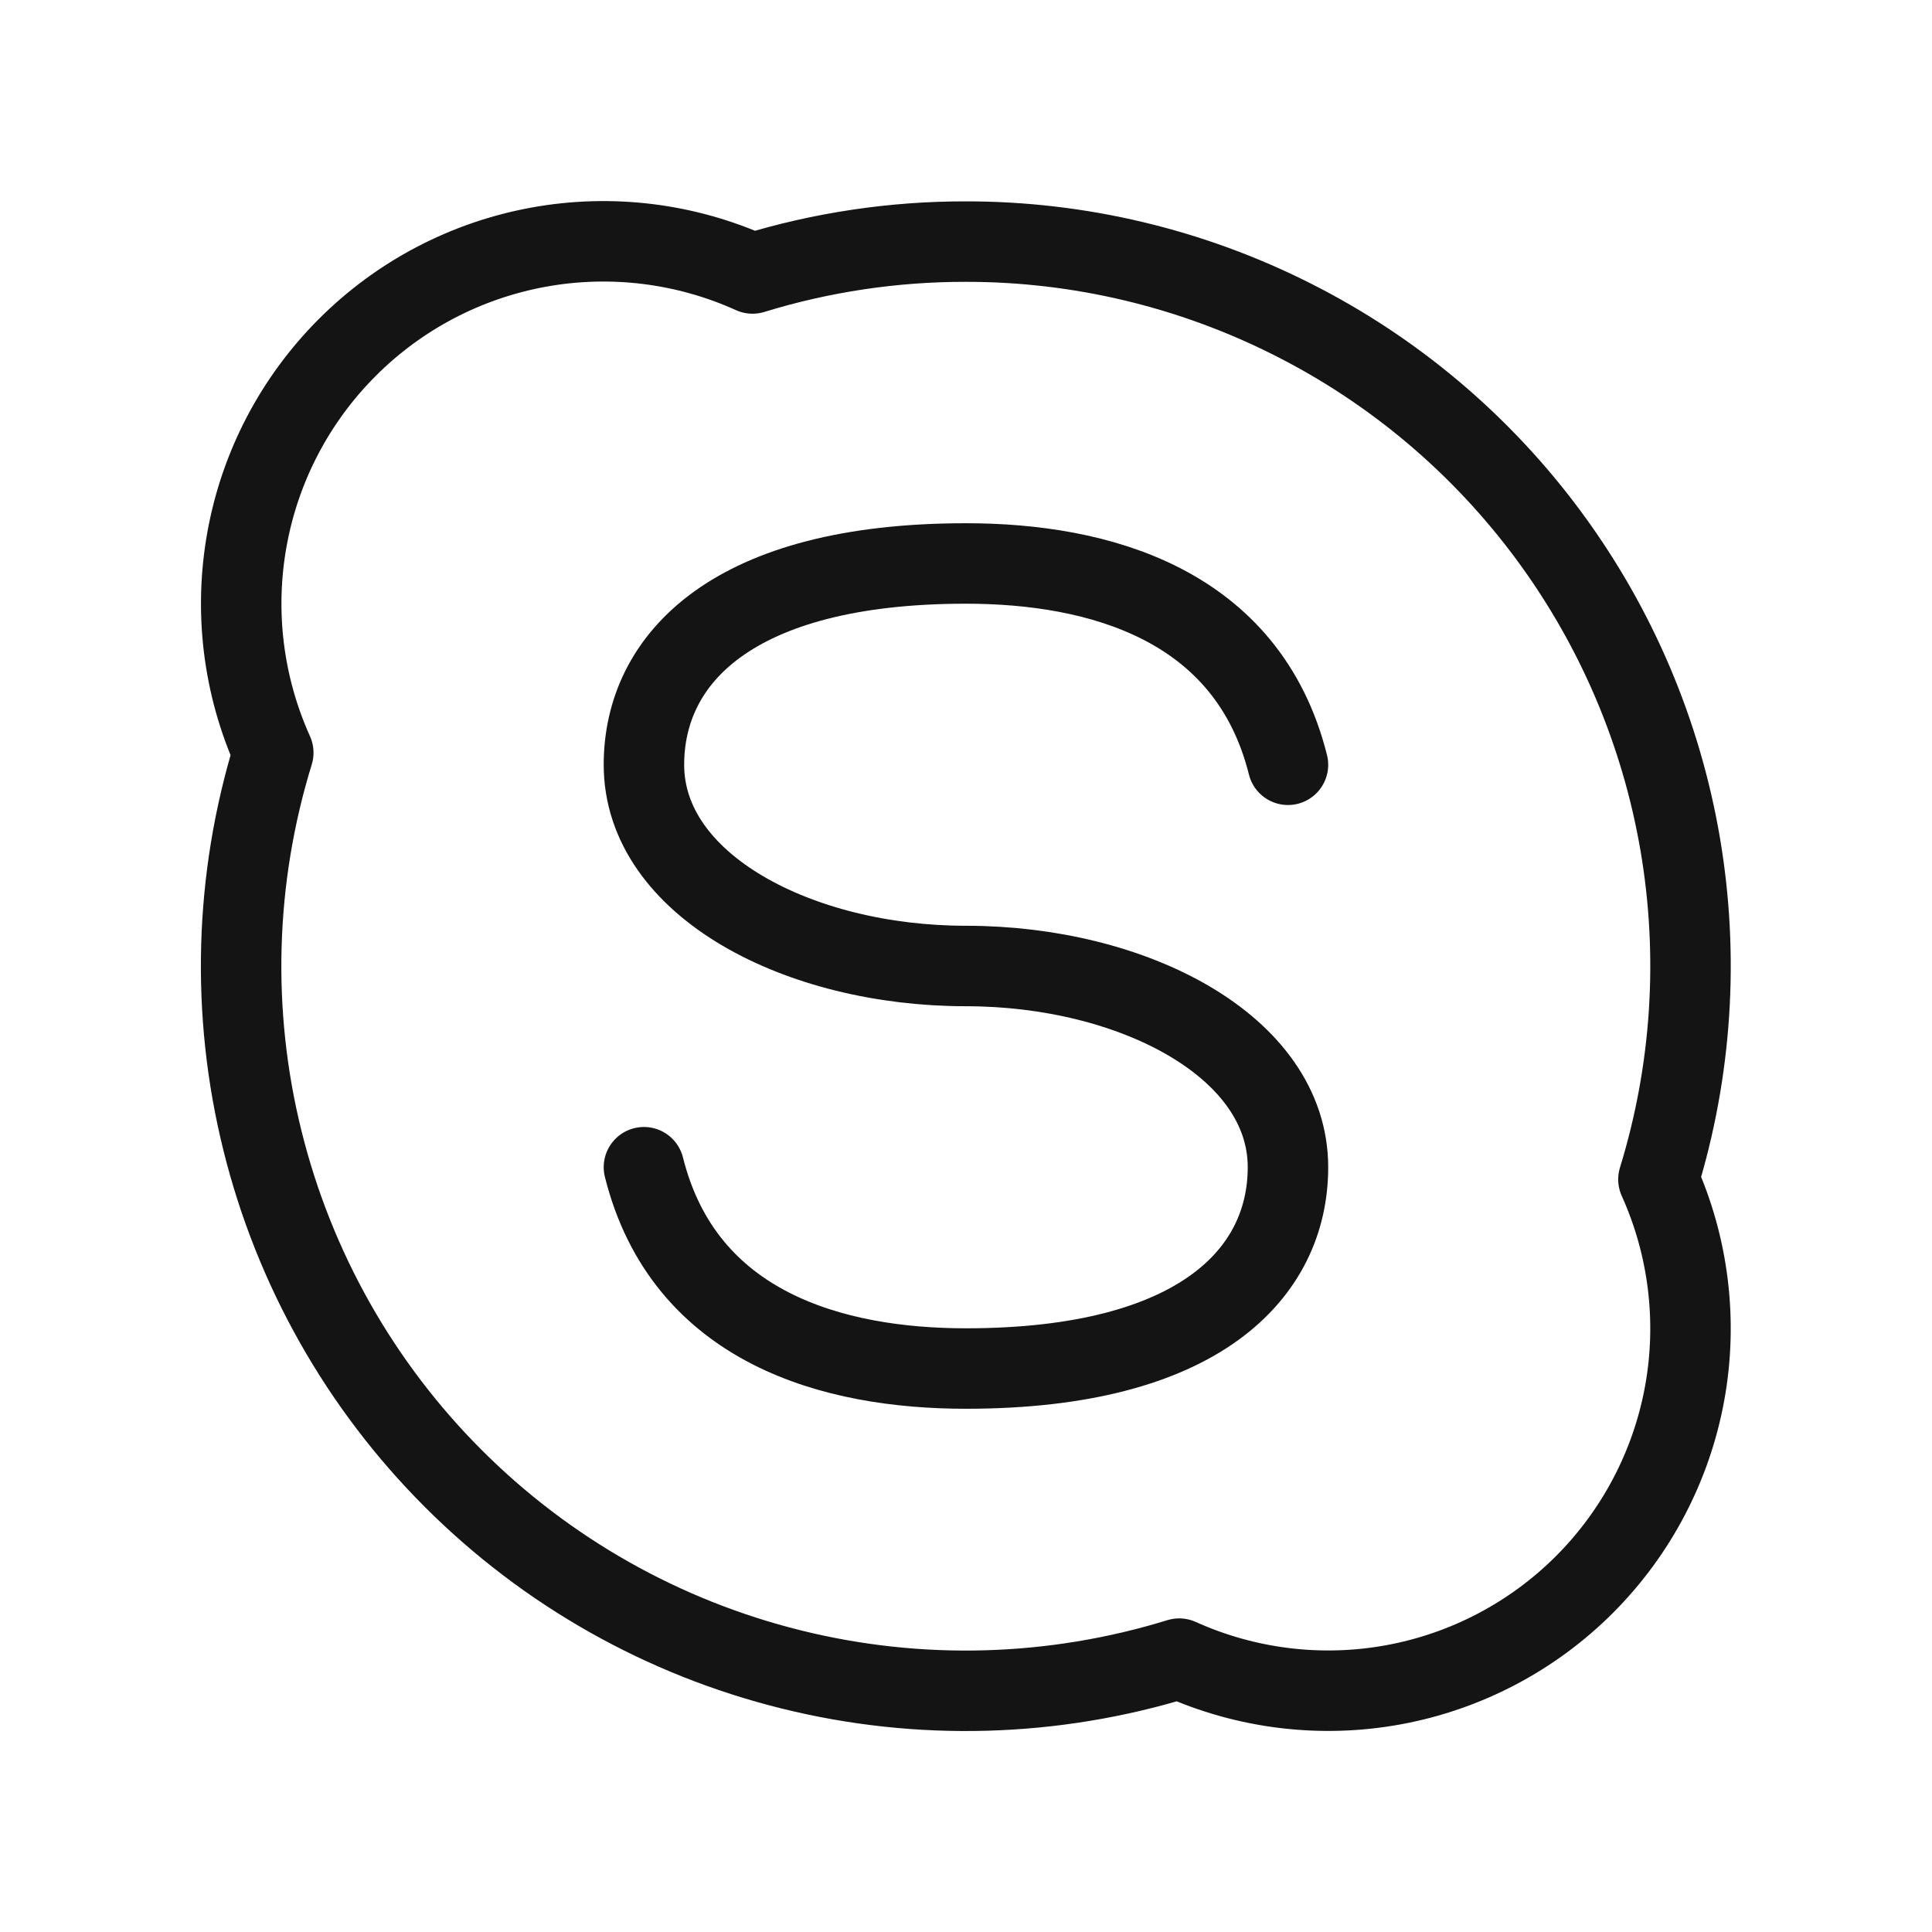 <svg width="20" height="20" viewBox="0 0 20 20" fill="none" xmlns="http://www.w3.org/2000/svg">
<g clip-path="url(#clip0_69_3408)">
<path d="M9.998 2.501C11.172 2.5 12.33 2.776 13.378 3.305C14.427 3.833 15.336 4.601 16.033 5.545C16.731 6.49 17.197 7.585 17.394 8.742C17.591 9.9 17.513 11.087 17.168 12.209C17.481 12.903 17.576 13.677 17.439 14.426C17.302 15.175 16.94 15.865 16.401 16.404C15.863 16.942 15.173 17.304 14.424 17.441C13.674 17.578 12.901 17.483 12.207 17.17C10.903 17.572 9.515 17.611 8.191 17.282C6.867 16.954 5.657 16.271 4.693 15.306C3.728 14.342 3.045 13.132 2.717 11.808C2.388 10.484 2.427 9.096 2.829 7.792C2.516 7.098 2.421 6.325 2.558 5.575C2.694 4.826 3.056 4.136 3.595 3.597C4.133 3.058 4.823 2.696 5.573 2.559C6.322 2.422 7.096 2.517 7.79 2.831C8.506 2.611 9.25 2.5 9.998 2.501Z" stroke="#141414" stroke-width="0.833" stroke-linecap="round" stroke-linejoin="round"/>
<path d="M6.666 12.083C7.083 13.75 8.631 14.167 9.999 14.167C12.42 14.167 13.333 13.177 13.333 12.083C13.333 10.831 11.727 10 9.999 10C8.272 10 6.666 9.167 6.666 7.917C6.666 6.822 7.579 5.833 9.999 5.833C11.368 5.833 12.916 6.25 13.333 7.917" stroke="#141414" stroke-width="0.833" stroke-linecap="round" stroke-linejoin="round"/>
</g>
<defs>
<clipPath id="clip0_69_3408">
<rect width="20" height="20" fill="white"/>
</clipPath>
</defs>
</svg>
